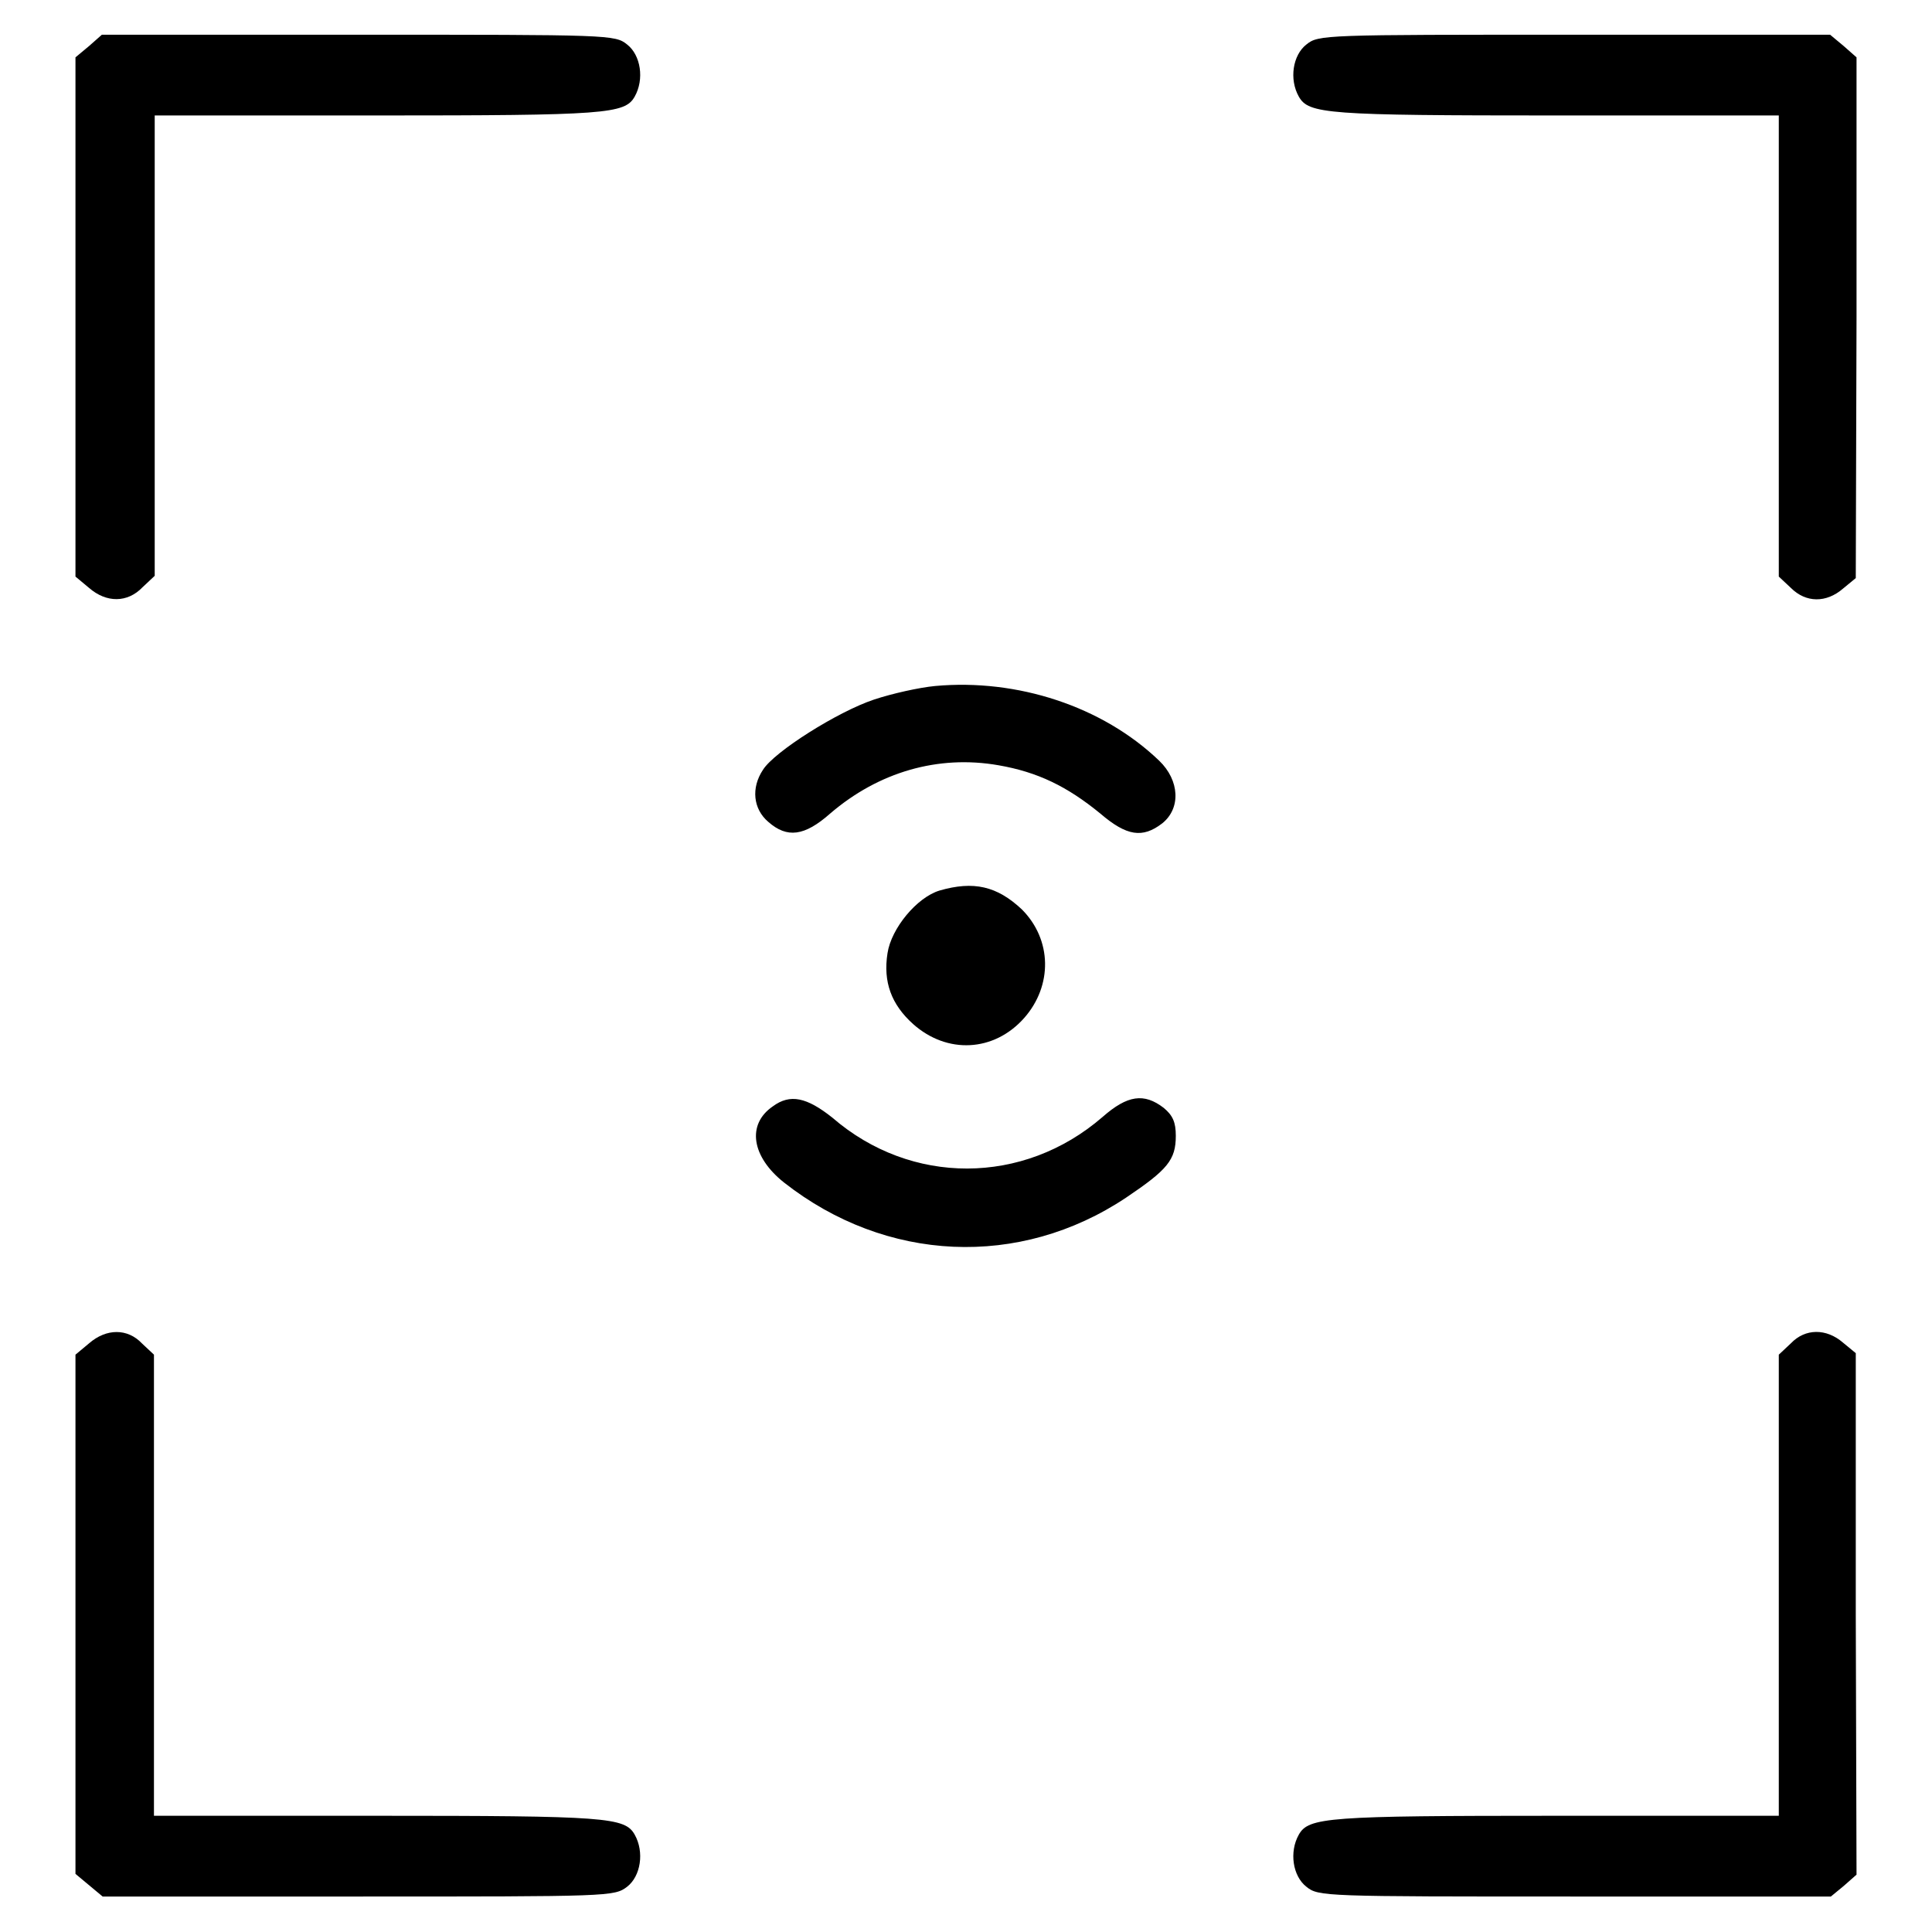 <?xml version="1.0" encoding="utf-8"?>
<!-- Svg Vector Icons : http://www.onlinewebfonts.com/icon -->
<!DOCTYPE svg PUBLIC "-//W3C//DTD SVG 1.1//EN" "http://www.w3.org/Graphics/SVG/1.1/DTD/svg11.dtd">
<svg version="1.1" xmlns="http://www.w3.org/2000/svg" xmlns:xlink="http://www.w3.org/1999/xlink" x="0px" y="0px" viewBox="0 0 256 256" enable-background="new 0 0 256 256" xml:space="preserve">
<g><g><g><path fill="#000000" d="M11.8,6.1L10,7.6v34.4v34.4l1.8,1.5c2.3,2,5.1,2,7.1-0.1l1.6-1.5V45.8V15.3h29.5c30.3,0,32.8-0.2,34.1-2.5c1.3-2.3,0.8-5.5-1-6.9c-1.6-1.3-2.3-1.3-35.6-1.3H13.5L11.8,6.1z"/><path fill="#000000" d="M173.1,5.9c-1.8,1.4-2.3,4.6-1,6.9c1.3,2.3,3.7,2.5,34.1,2.5h29.5v30.5v30.6l1.6,1.5c2,2,4.7,2,6.9,0.1l1.7-1.4l0.1-34.6L246,7.6l-1.7-1.5l-1.8-1.5h-33.9C175.4,4.6,174.7,4.6,173.1,5.9z"/><path fill="#000000" d="M123.9,90.9c-2.1,0.2-5.7,1-8.1,1.8c-4.8,1.6-13.2,6.9-14.7,9.3c-1.6,2.4-1.3,5.2,0.7,6.9c2.5,2.2,4.8,1.9,8.2-1.1c6.4-5.5,14.3-7.8,22.3-6.4c5.2,0.9,9.1,2.8,13.5,6.4c3.5,3,5.6,3.3,8.2,1.3c2.5-2,2.3-5.7-0.4-8.3C146.1,93.6,134.8,89.9,123.9,90.9z"/><path fill="#000000" d="M124.5,118c-3,0.9-6.4,5-6.9,8.3c-0.6,3.8,0.5,6.8,3.4,9.4c4.5,4,10.7,3.7,14.7-0.8c3.8-4.3,3.7-10.4-0.3-14.4C132.1,117.4,129,116.7,124.5,118z"/><path fill="#000000" d="M102.4,146.6c-3.5,2.4-2.8,6.7,1.5,10.1c13.5,10.6,31.2,11.4,45.3,2c5.5-3.7,6.6-5,6.6-8.2c0-1.8-0.4-2.7-1.6-3.7c-2.6-2-4.8-1.7-8.1,1.2c-10.5,9.1-25.4,9.1-35.8,0.1C106.9,145.4,104.7,144.9,102.4,146.6z"/><path fill="#000000" d="M11.8,178l-1.8,1.5v34.4v34.4l1.8,1.5l1.8,1.5h33.9c33.3,0,33.9,0,35.6-1.3c1.8-1.4,2.3-4.6,1-6.9c-1.3-2.3-3.7-2.5-34.1-2.5H20.4v-30.5v-30.6l-1.6-1.5C16.9,176,14.1,176,11.8,178z"/><path fill="#000000" d="M237.3,178l-1.6,1.5v30.6v30.5h-29.5c-30.3,0-32.8,0.2-34.1,2.5c-1.3,2.3-0.8,5.5,1,6.9c1.6,1.3,2.3,1.3,35.6,1.3h33.9l1.7-1.4l1.7-1.5l-0.1-34.5v-34.6l-1.7-1.4C242,176,239.2,176,237.3,178z"/></g></g></g>
</svg>